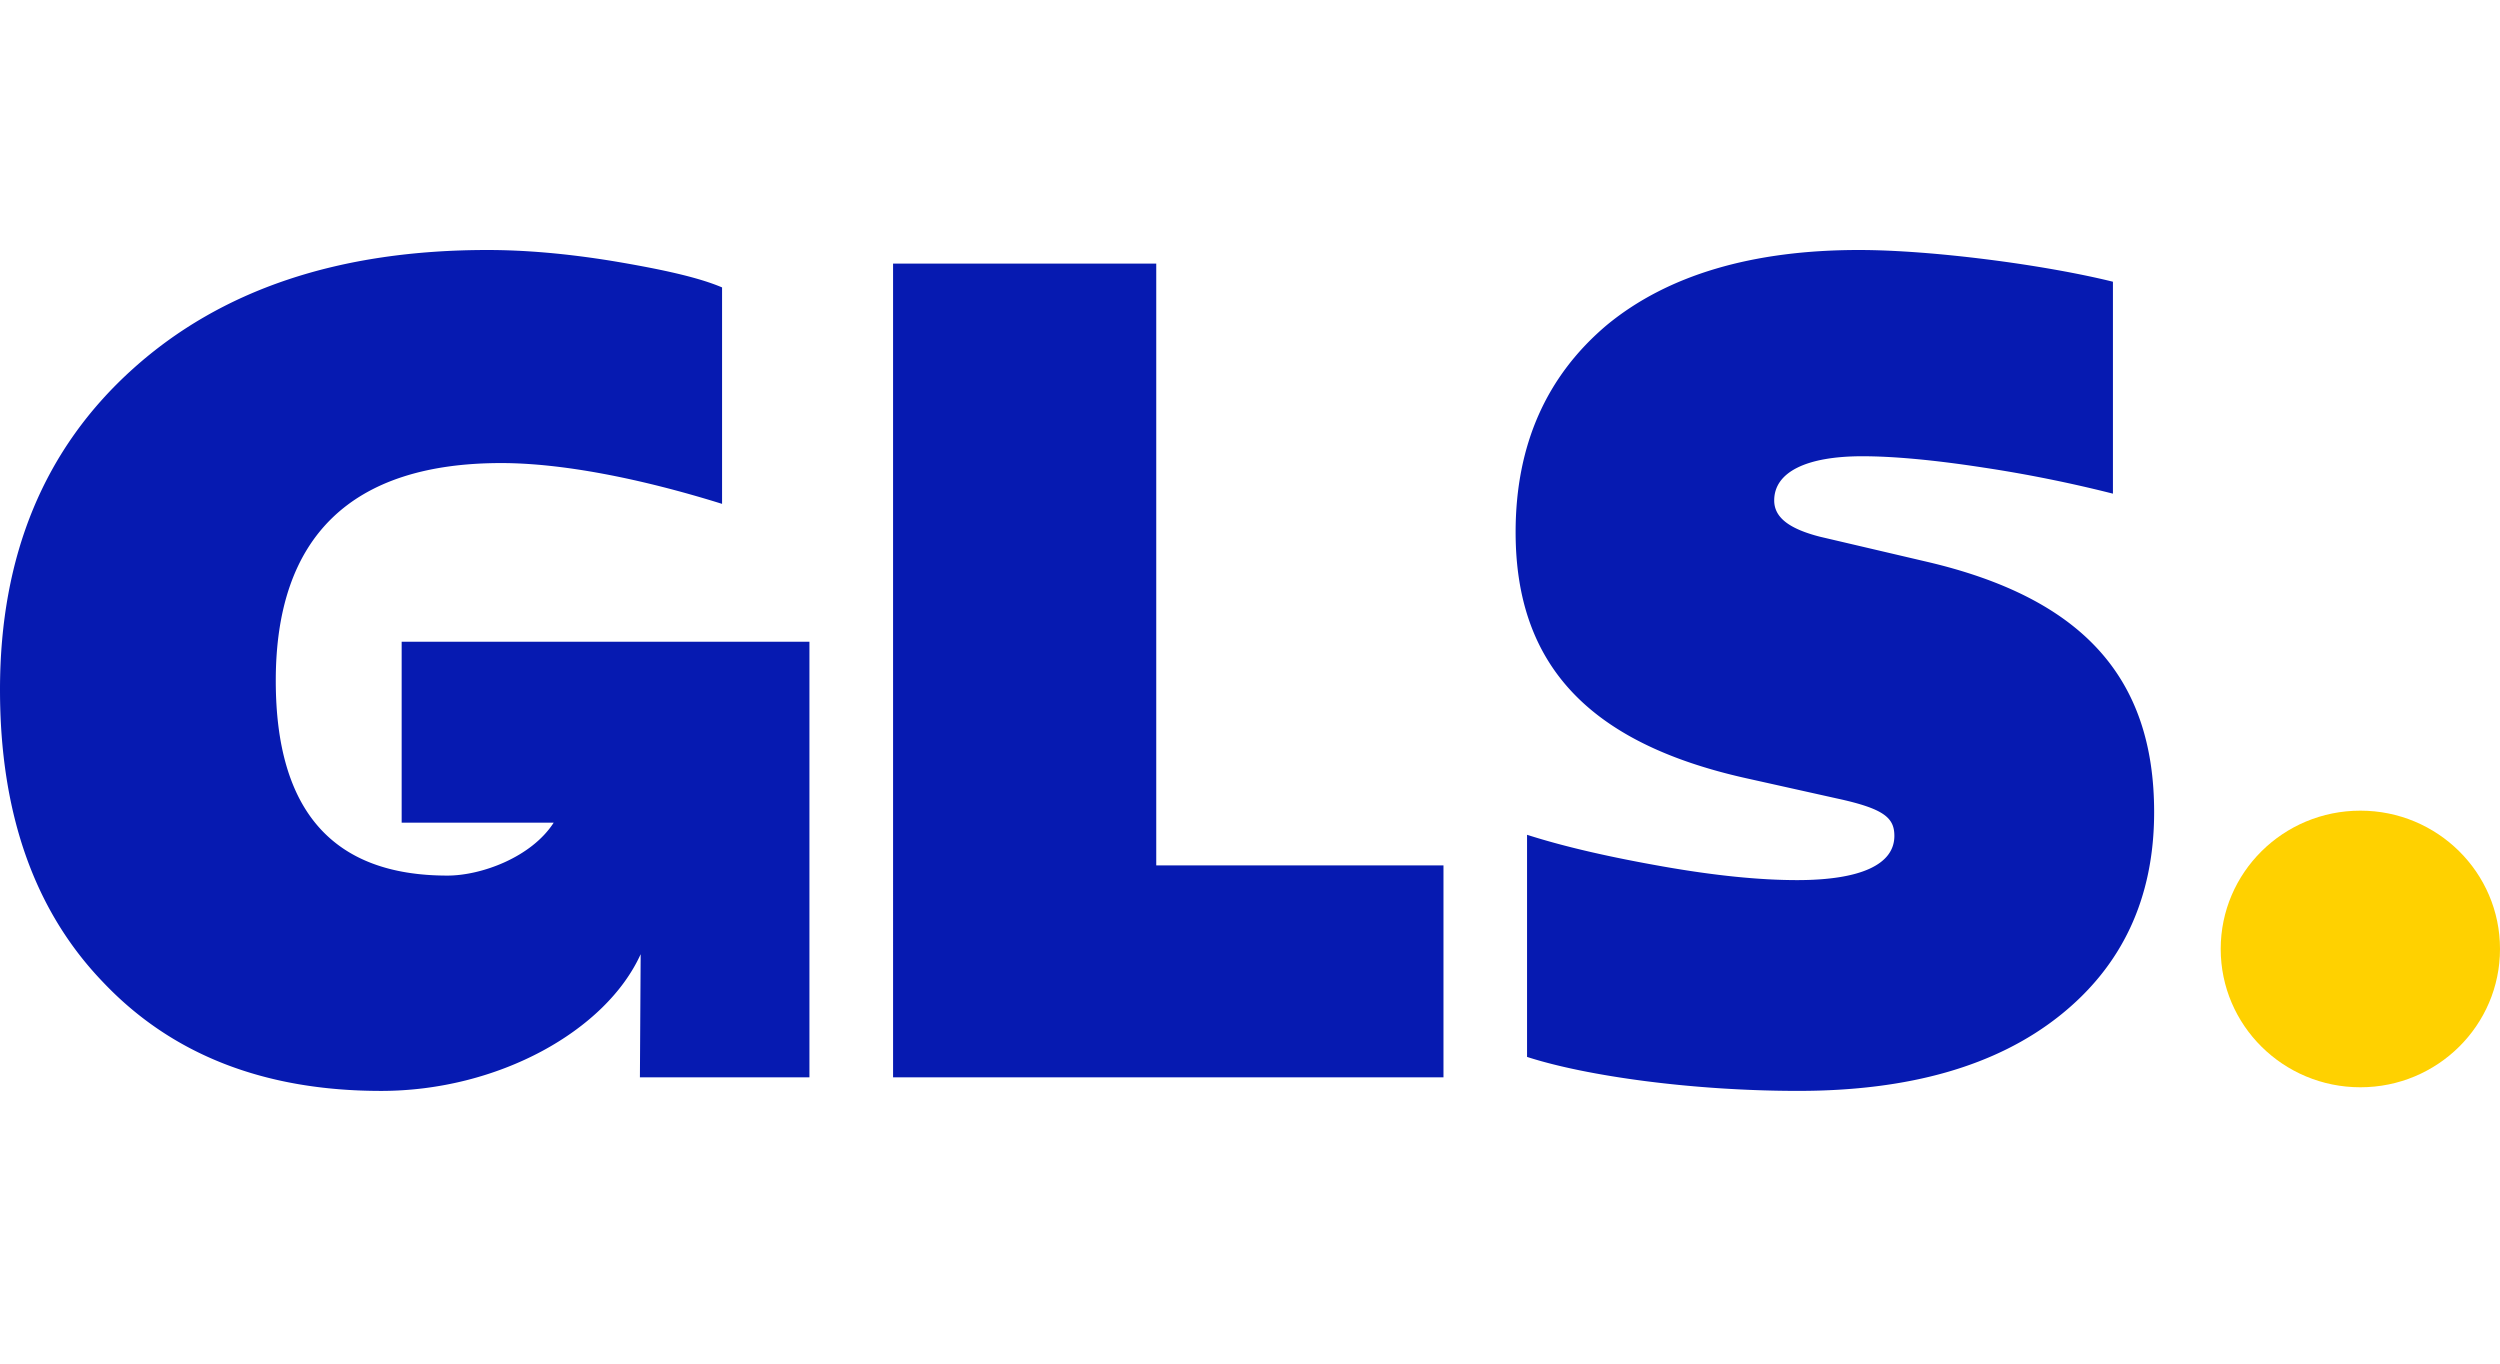 <svg width="110" height="60" viewBox="0 0 110 60" xmlns="http://www.w3.org/2000/svg"><g fill="none"><path d="M103.856 35.669c3.393 0 6.144 2.725 6.144 6.085 0 3.361-2.75 6.086-6.144 6.086s-6.145-2.725-6.145-6.086c0-3.36 2.751-6.085 6.145-6.085" fill="#FFD100"/><path d="M17.673 28.236v7.962h6.689c-.977 1.519-3.18 2.328-4.675 2.328-5.035 0-7.553-2.843-7.553-8.577 0-6.333 3.323-9.574 9.92-9.574 2.617 0 6.041.648 9.717 1.795v-9.524c-1.058-.45-2.669-.798-4.733-1.147-2.115-.35-3.978-.499-5.589-.499-6.545 0-11.731 1.745-15.608 5.236C1.964 19.726 0 24.414 0 30.348c0 5.435 1.51 9.724 4.532 12.865C7.552 46.404 11.63 48 16.766 48c5.158 0 9.896-2.65 11.423-6.015l-.033 5.417h7.459V28.236H17.673zm21.622 19.166V11.598h11.58v26.479h12.638v9.325zm27.895-.898v-9.773c1.712.548 3.726.997 5.991 1.396 2.266.399 4.23.598 5.891.598 2.82 0 4.28-.698 4.28-1.945 0-.798-.453-1.197-2.517-1.645l-4.028-.898c-6.898-1.546-10.12-4.986-10.12-10.82 0-3.84 1.359-6.882 4.027-9.126C73.383 12.097 77.11 11 81.791 11c3.223 0 8.157.648 11.178 1.396v9.325a59.293 59.293 0 00-5.69-1.147c-2.265-.349-4.028-.499-5.337-.499-2.467 0-3.877.699-3.877 1.945 0 .748.655 1.247 2.014 1.596l4.683 1.097c6.847 1.596 10.02 5.086 10.02 11.02 0 3.79-1.41 6.782-4.18 8.976-2.769 2.194-6.596 3.29-11.48 3.29-4.632 0-9.314-.647-11.932-1.495" fill="#061AB1"/></g></svg>